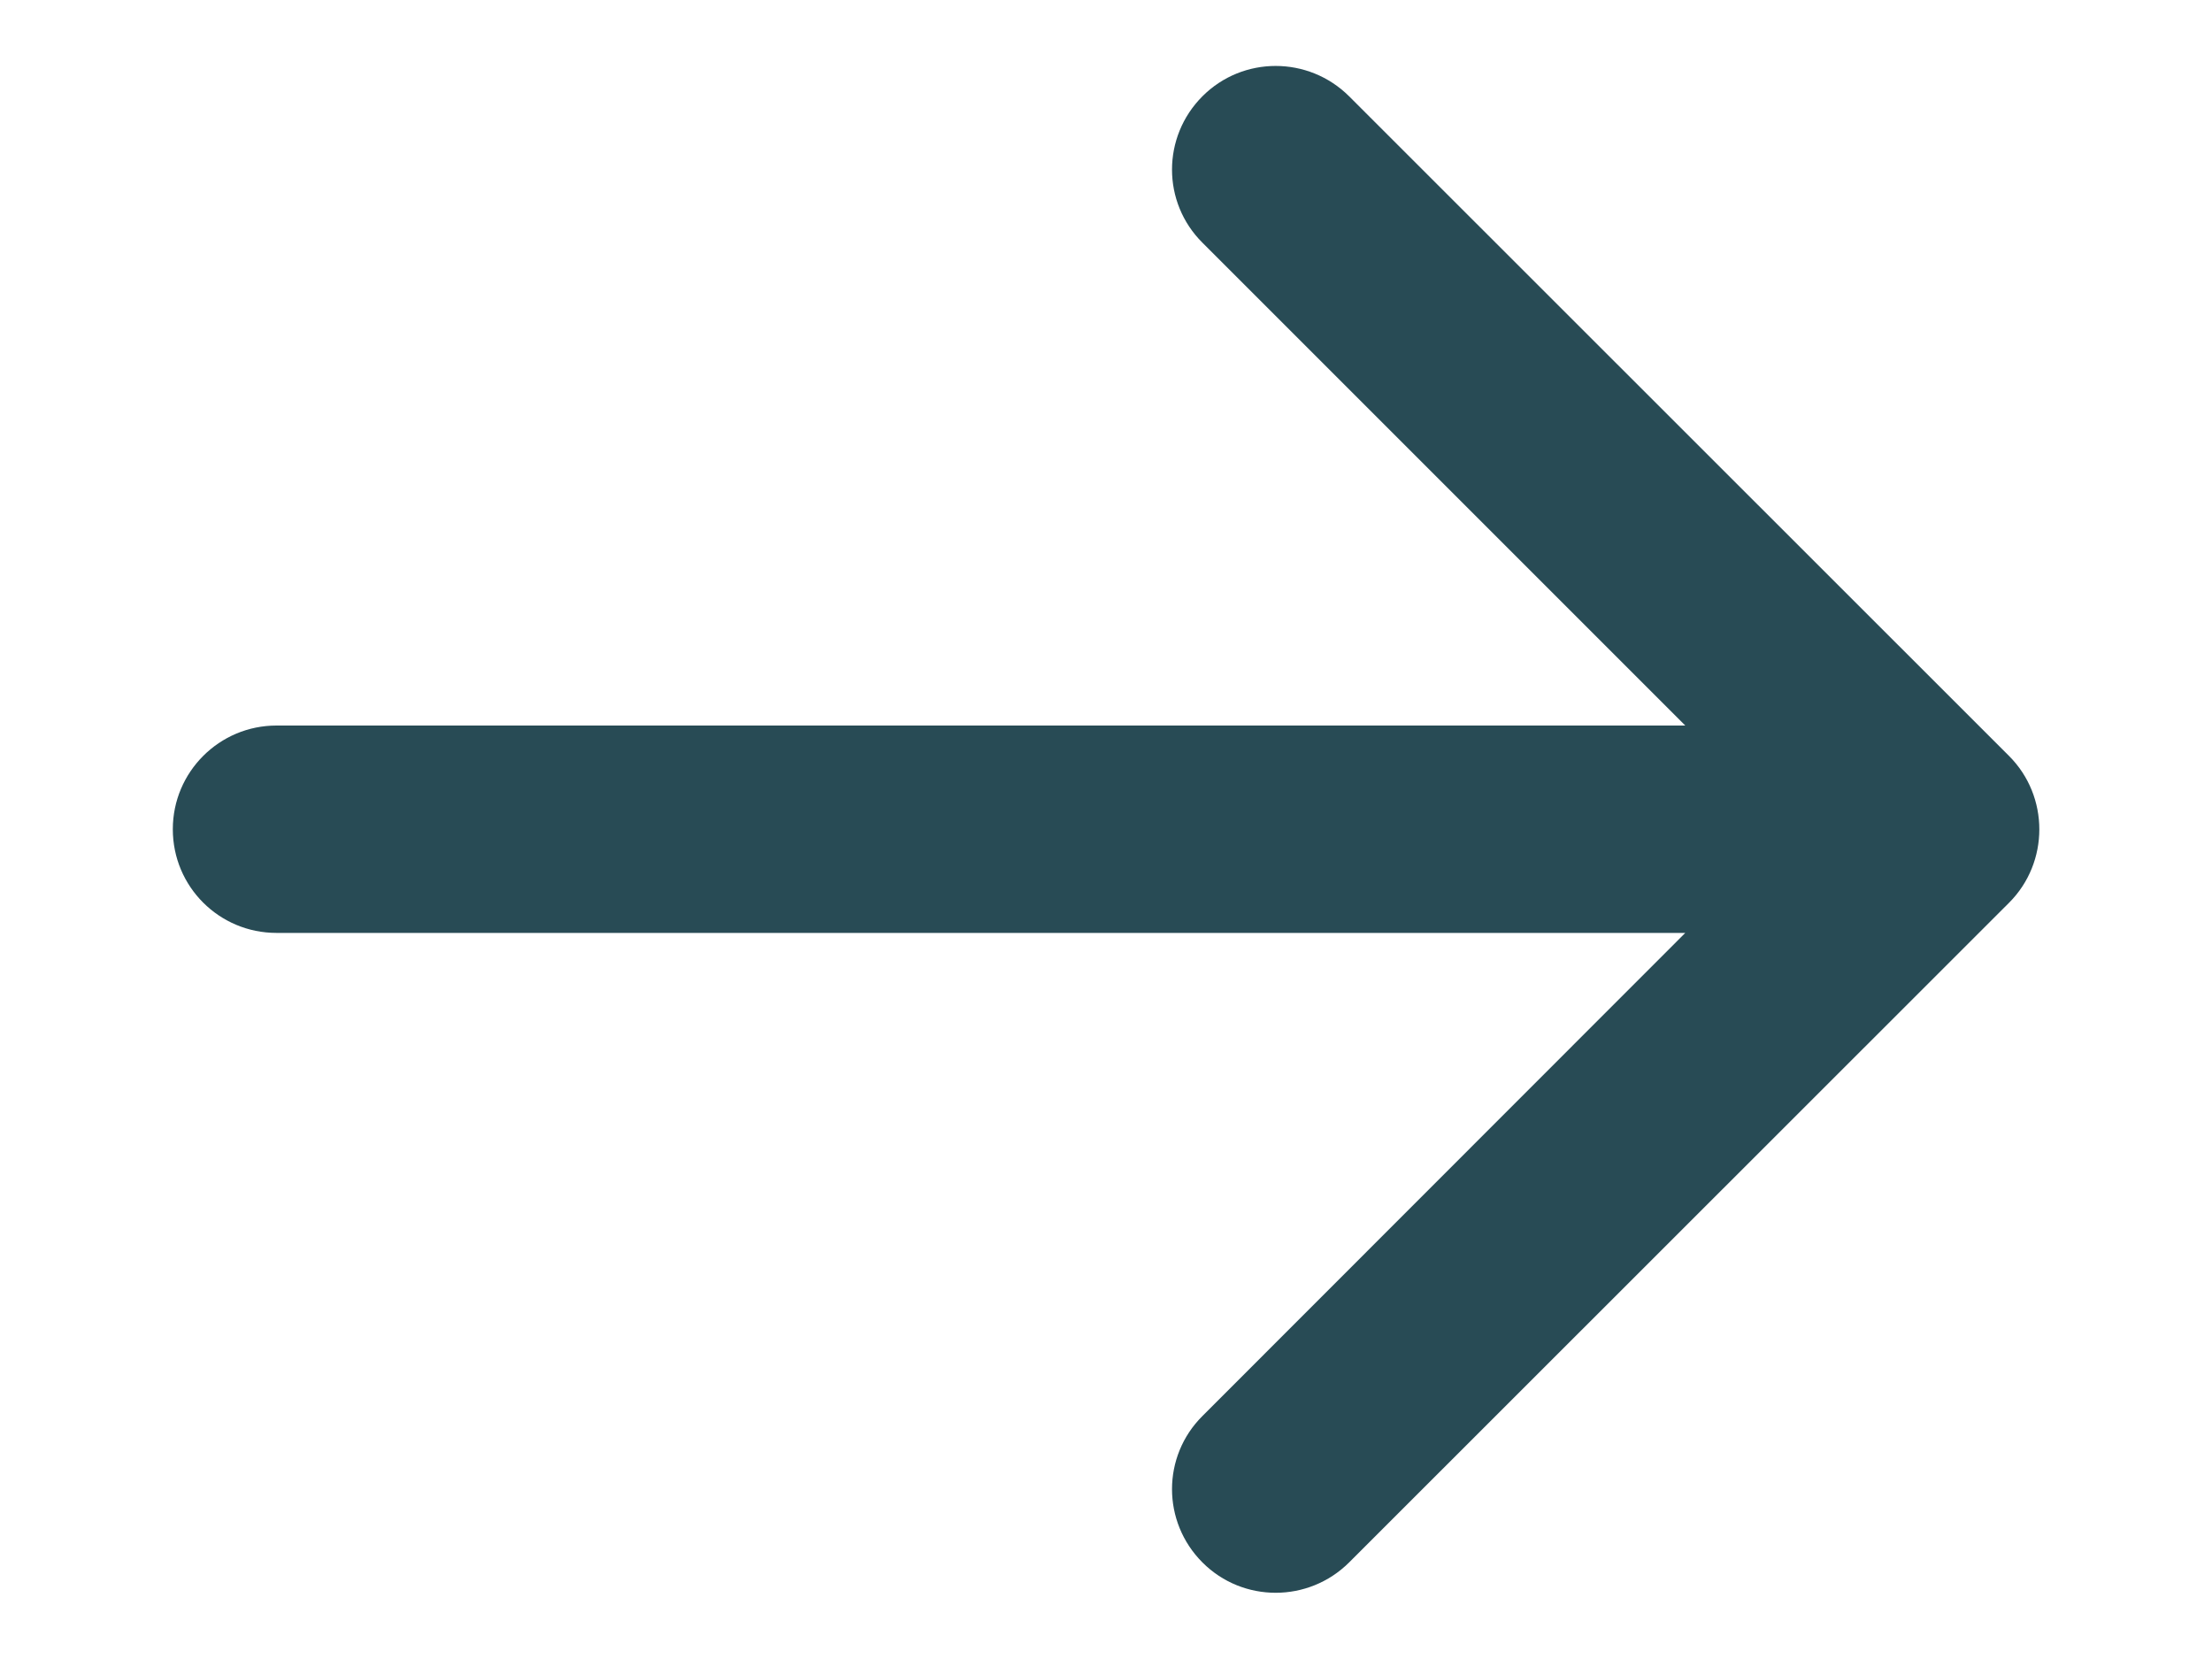 <svg width="8" height="6" viewBox="0 0 8 6" fill="none" xmlns="http://www.w3.org/2000/svg">
<path d="M4.349 0.348C4.495 0.202 4.732 0.202 4.879 0.348L7.266 2.734C7.412 2.88 7.412 3.119 7.266 3.265L4.879 5.651C4.732 5.797 4.495 5.797 4.349 5.651C4.202 5.504 4.202 5.267 4.349 5.121L6.095 3.374L1 3.374C0.793 3.374 0.625 3.207 0.625 2.999C0.625 2.792 0.793 2.624 1 2.624L6.095 2.624L4.349 0.878C4.202 0.732 4.202 0.495 4.349 0.348Z" fill="#284B55"/>
</svg>
